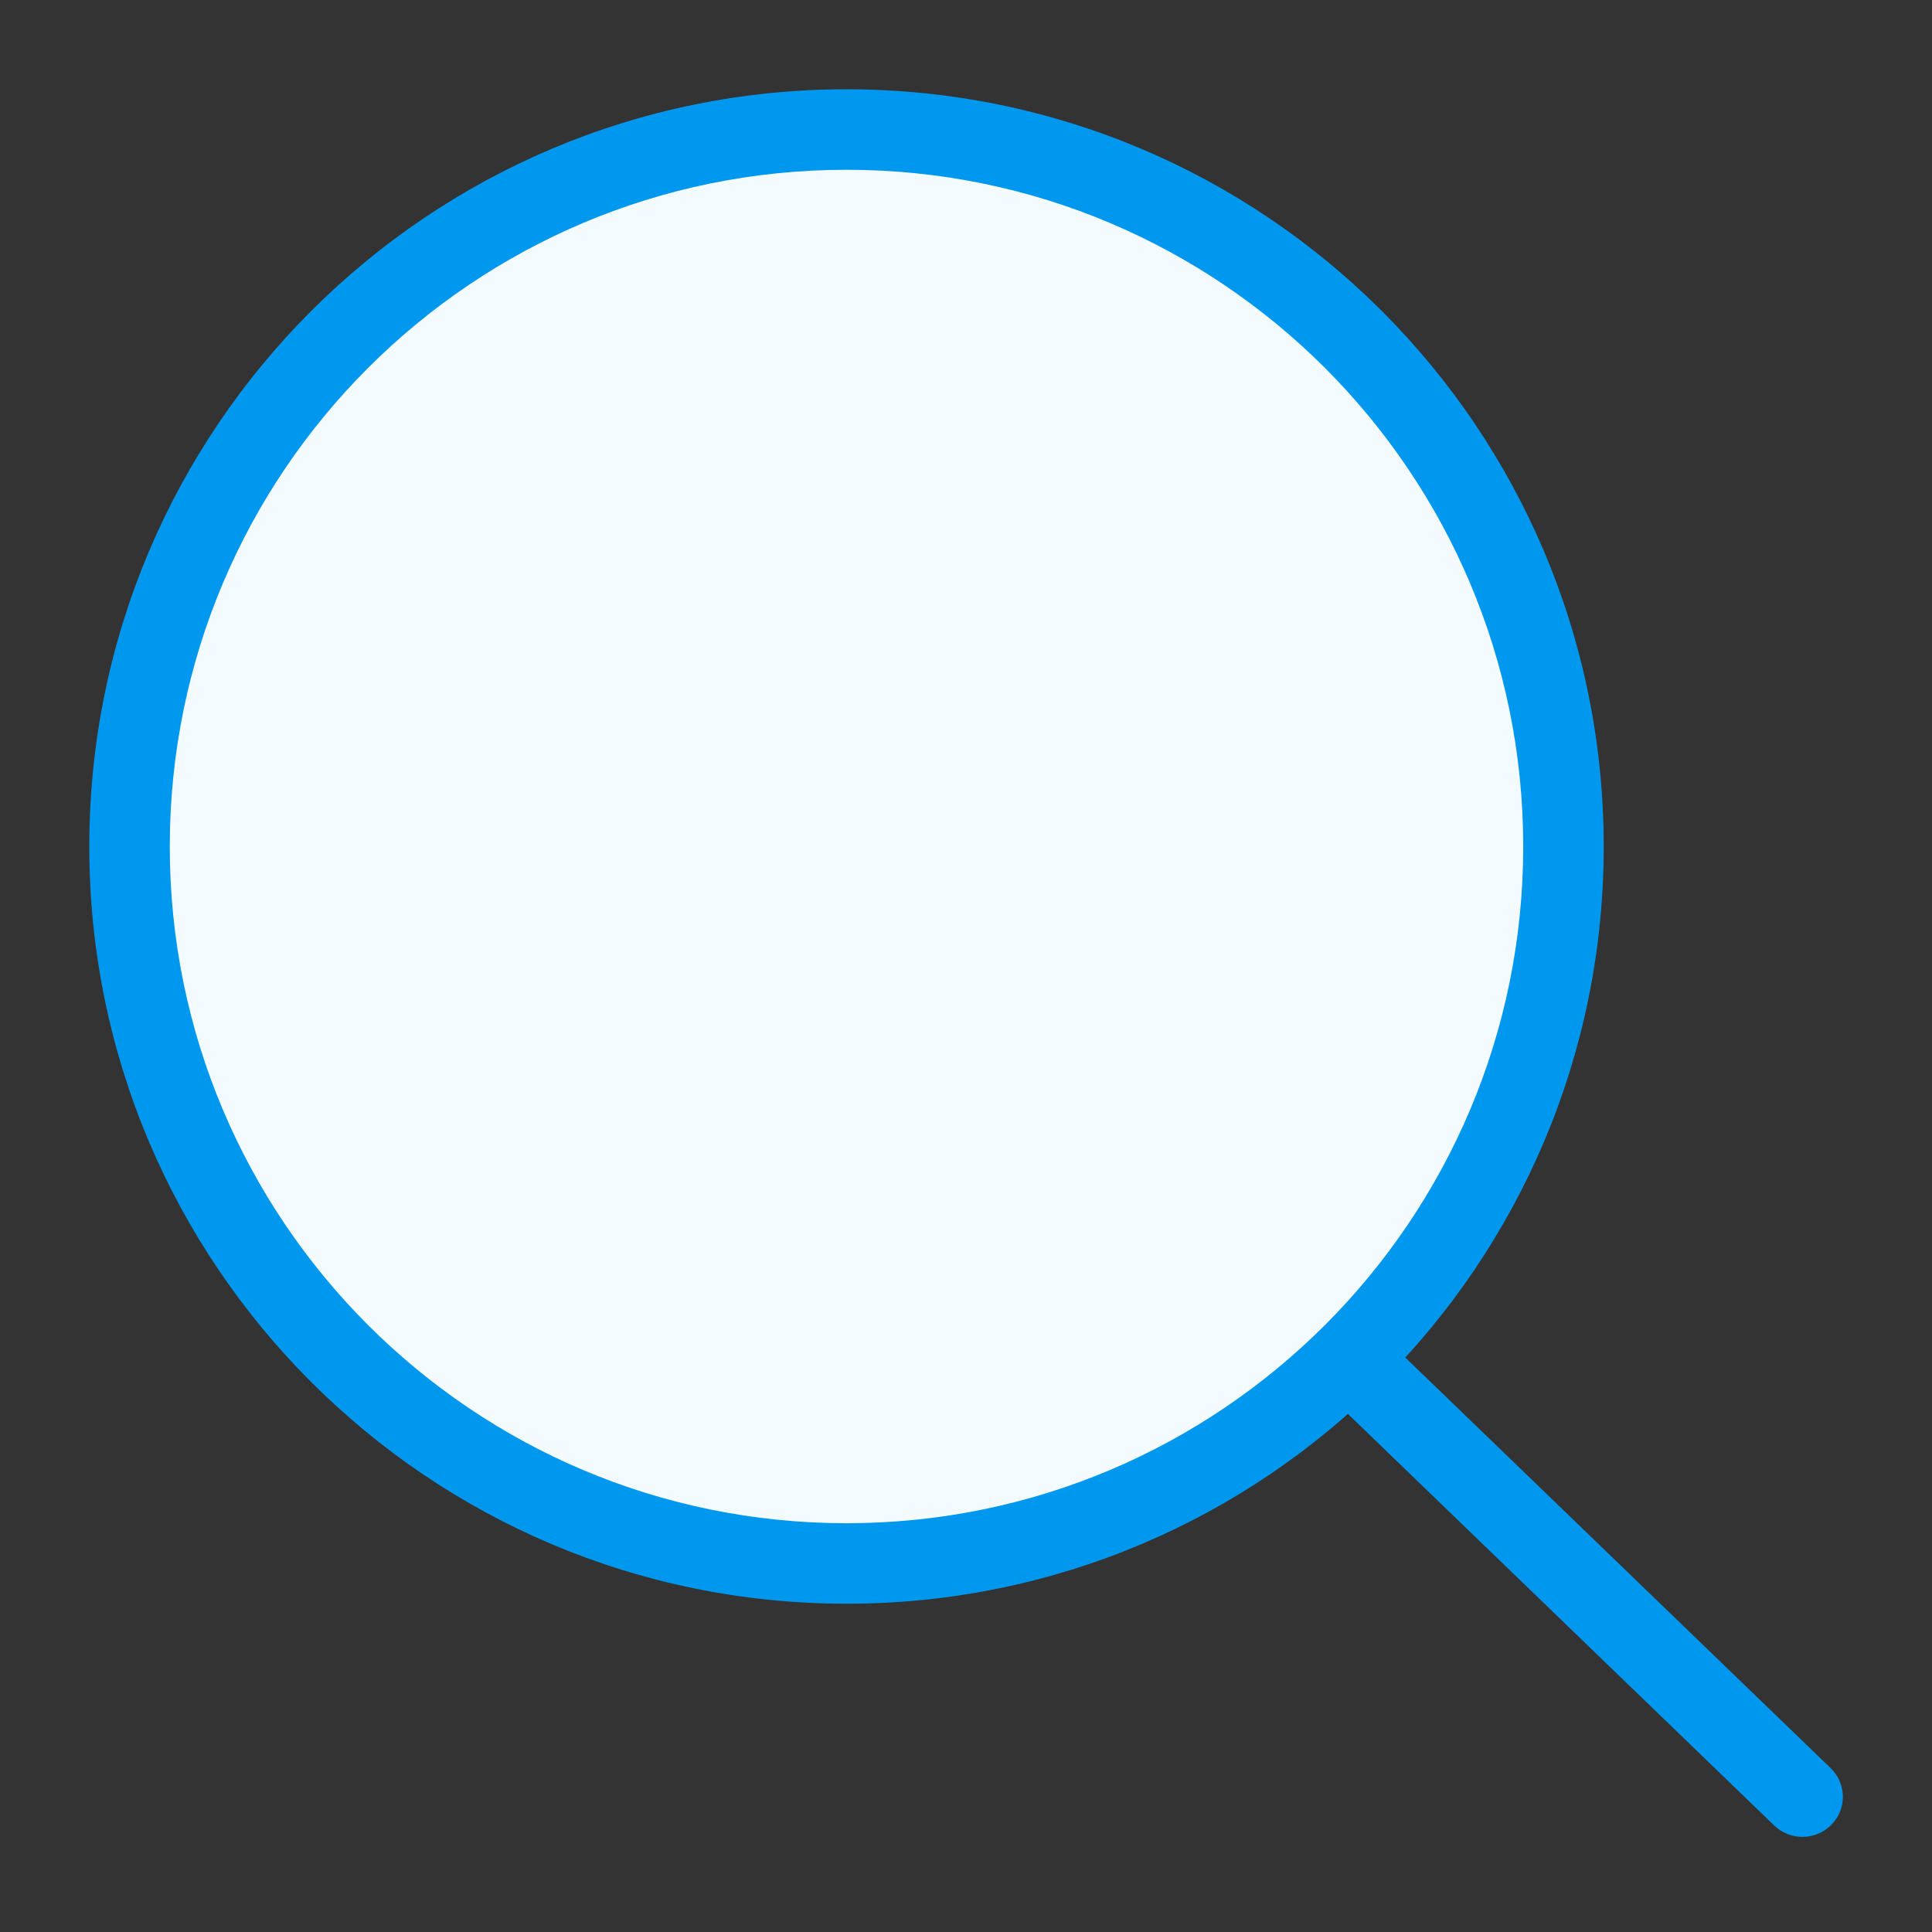 <svg width="24" height="24" viewBox="0 0 24 24" fill="none" xmlns="http://www.w3.org/2000/svg">
<rect x="0" y="0" width="24" height="24" fill="#333333" stroke="none"/>
<g clip-path="url(#clip0_1443_95781)">
<path d="M19.422 10.516C19.422 15.434 15.434 19.422 10.516 19.422C5.597 19.422 1.609 15.434 1.609 10.516C1.609 5.597 5.597 1.609 10.516 1.609C15.434 1.609 19.422 5.597 19.422 10.516Z" fill="#F3FBFF"/>
<path fill-rule="evenodd" clip-rule="evenodd" d="M22.75 22.668C22.556 22.865 22.238 22.869 22.04 22.677L16.482 17.311C16.283 17.12 16.279 16.805 16.472 16.608C16.666 16.411 16.984 16.407 17.183 16.599L22.741 21.964C22.94 22.156 22.944 22.471 22.75 22.668Z" fill="#0097EE"/>
<path fill-rule="evenodd" clip-rule="evenodd" d="M10.516 2.109C5.873 2.109 2.109 5.873 2.109 10.516C2.109 15.158 5.873 18.922 10.516 18.922C15.158 18.922 18.922 15.158 18.922 10.516C18.922 5.873 15.158 2.109 10.516 2.109ZM1.109 10.516C1.109 5.321 5.321 1.109 10.516 1.109C15.711 1.109 19.922 5.321 19.922 10.516C19.922 15.711 15.711 19.922 10.516 19.922C5.321 19.922 1.109 15.711 1.109 10.516Z" fill="#0097EE"/>
</g>
<defs>
<clipPath id="clip0_1443_95781">
<rect width="24" height="24" fill="white"/>
</clipPath>
</defs>
</svg>
